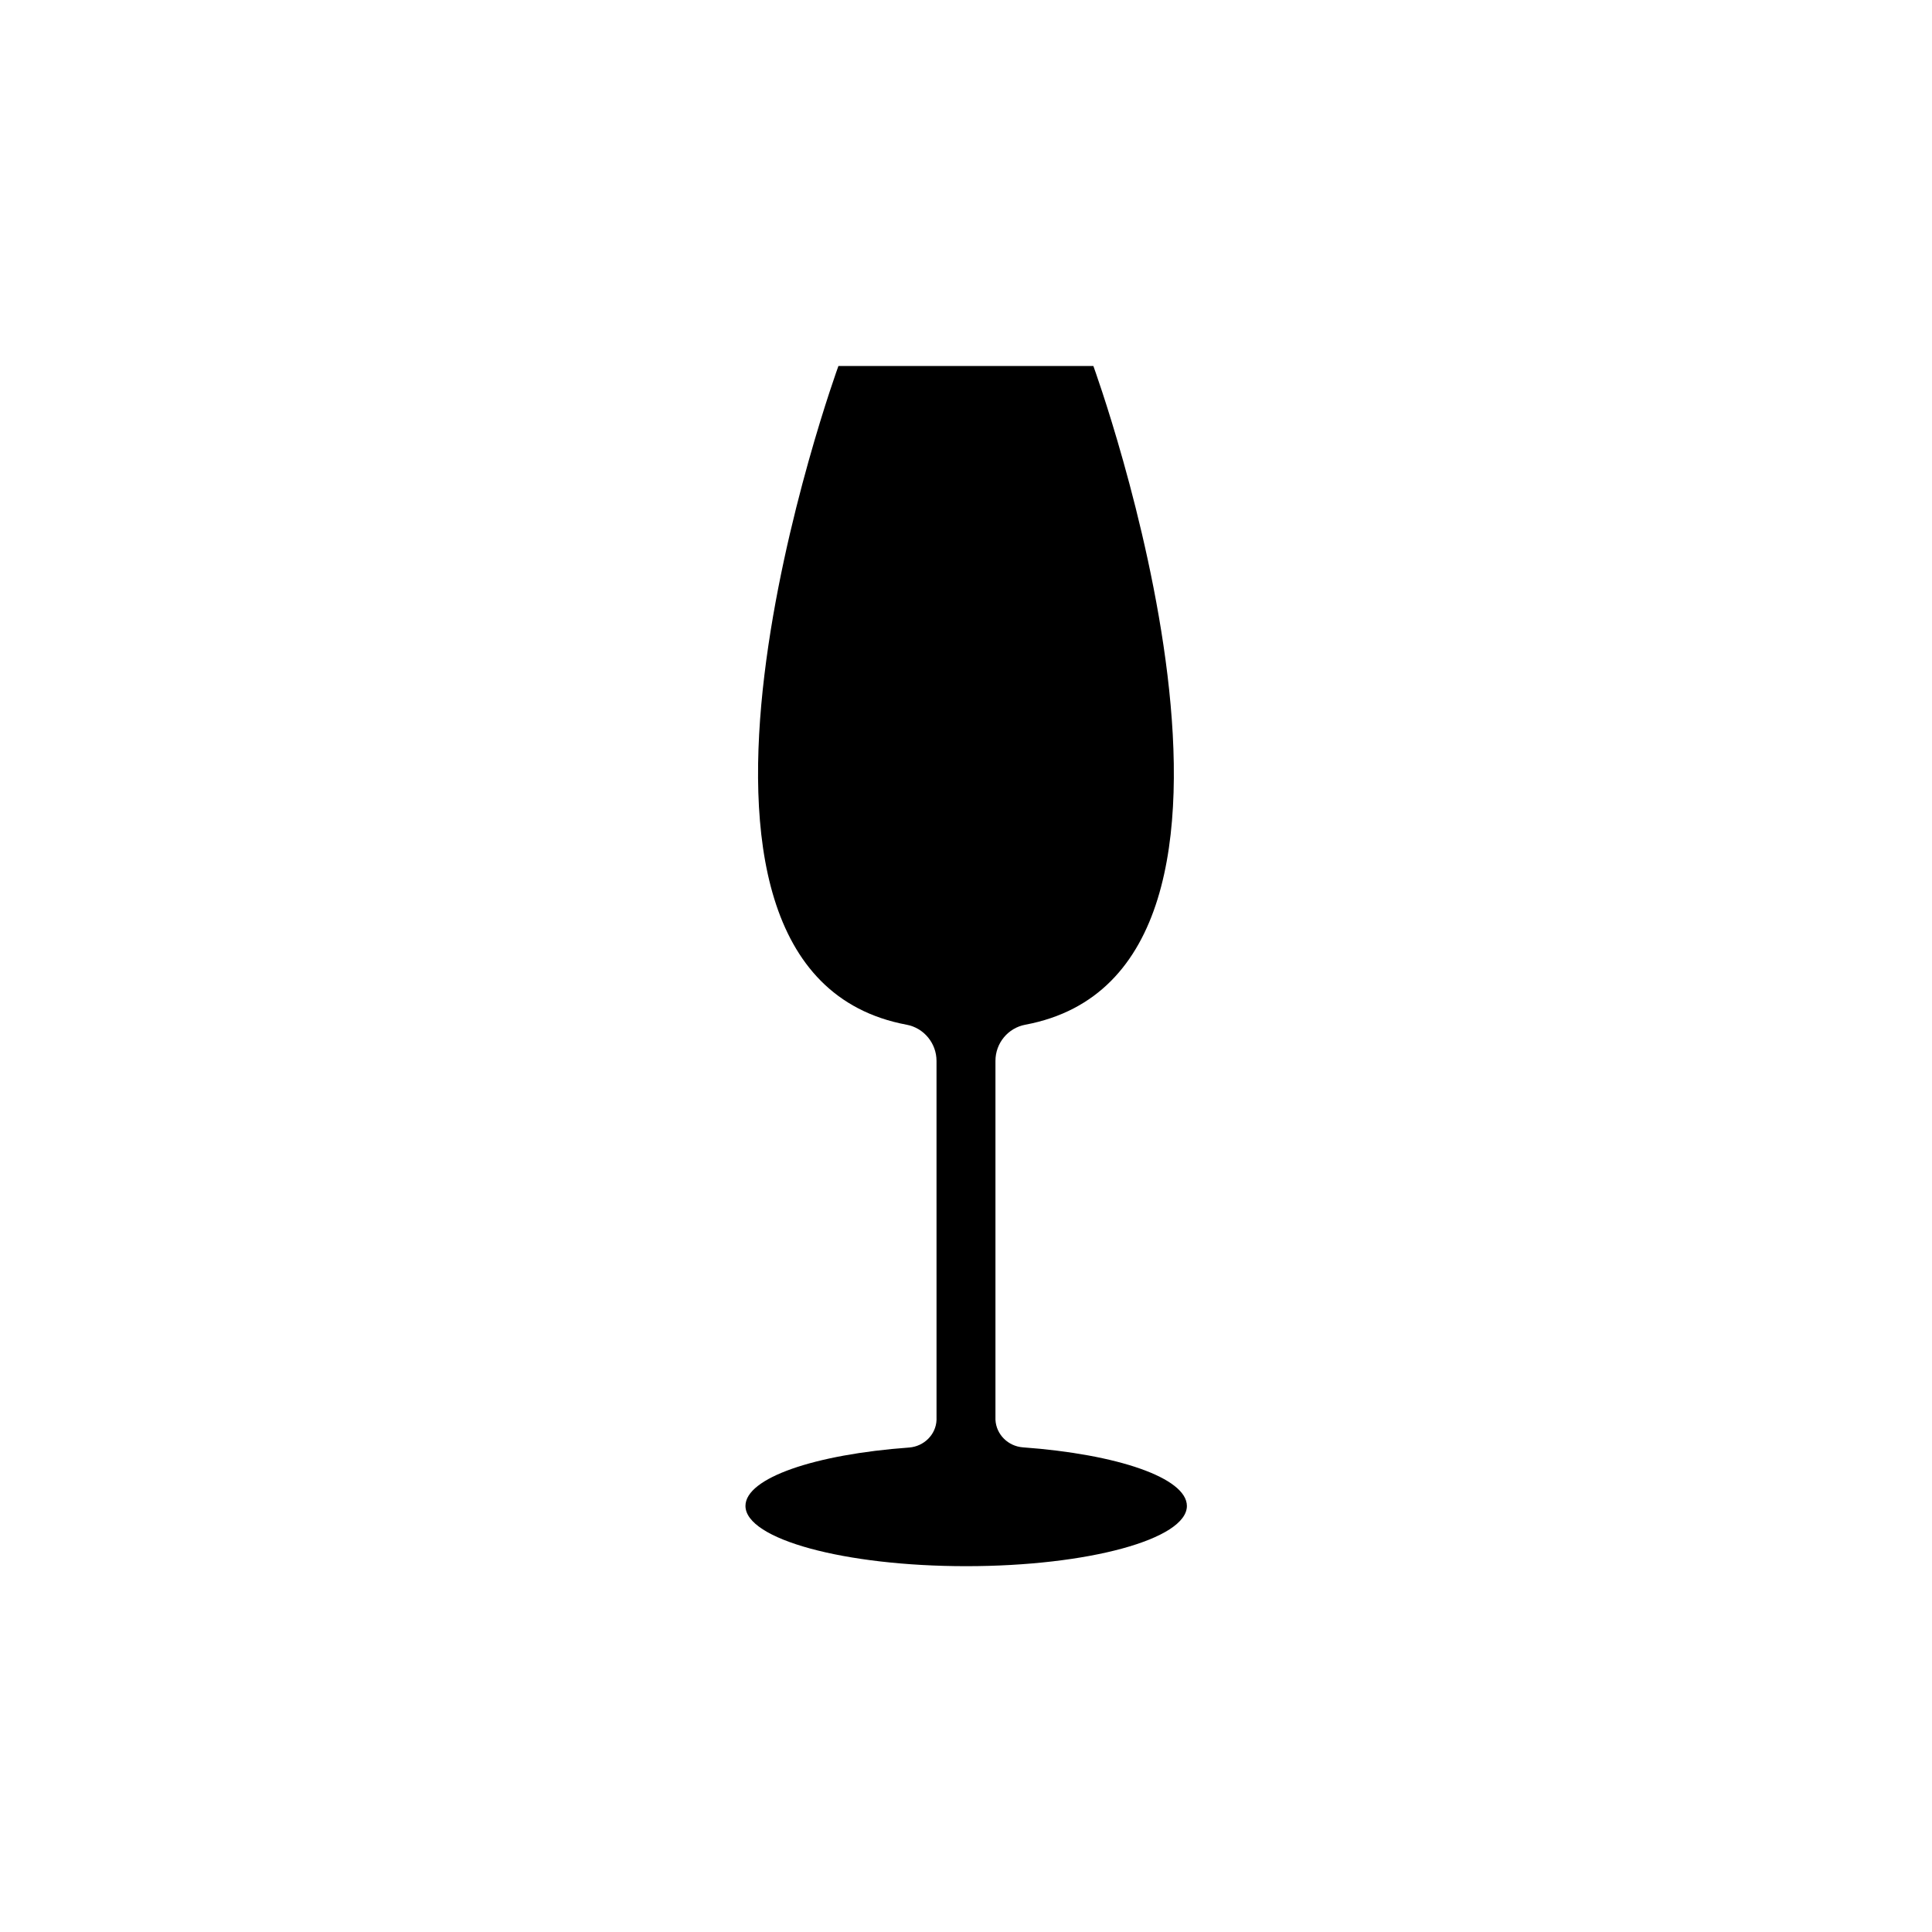 <?xml version="1.0" encoding="UTF-8"?>
<!-- Uploaded to: SVG Repo, www.svgrepo.com, Generator: SVG Repo Mixer Tools -->
<svg fill="#000000" width="800px" height="800px" version="1.1" viewBox="144 144 512 512" xmlns="http://www.w3.org/2000/svg">
 <path d="m415.06 527.56c-3.879-0.301-7.055-3.375-7.254-7.305v-0.402-94.719c0-4.684 3.324-8.715 7.91-9.574 76.43-14.309 18.035-174.57 18.035-174.57l-67.562 0.004s-58.34 160.26 18.086 174.57c4.586 0.855 7.91 4.938 7.91 9.574l0.004 94.766v0.402c-0.152 3.879-3.324 7.004-7.254 7.305-24.988 1.812-43.379 8.062-43.379 15.469 0 8.816 26.199 15.973 58.492 15.973s58.492-7.152 58.492-15.973c-0.051-7.457-18.492-13.707-43.48-15.52z"/>
</svg>